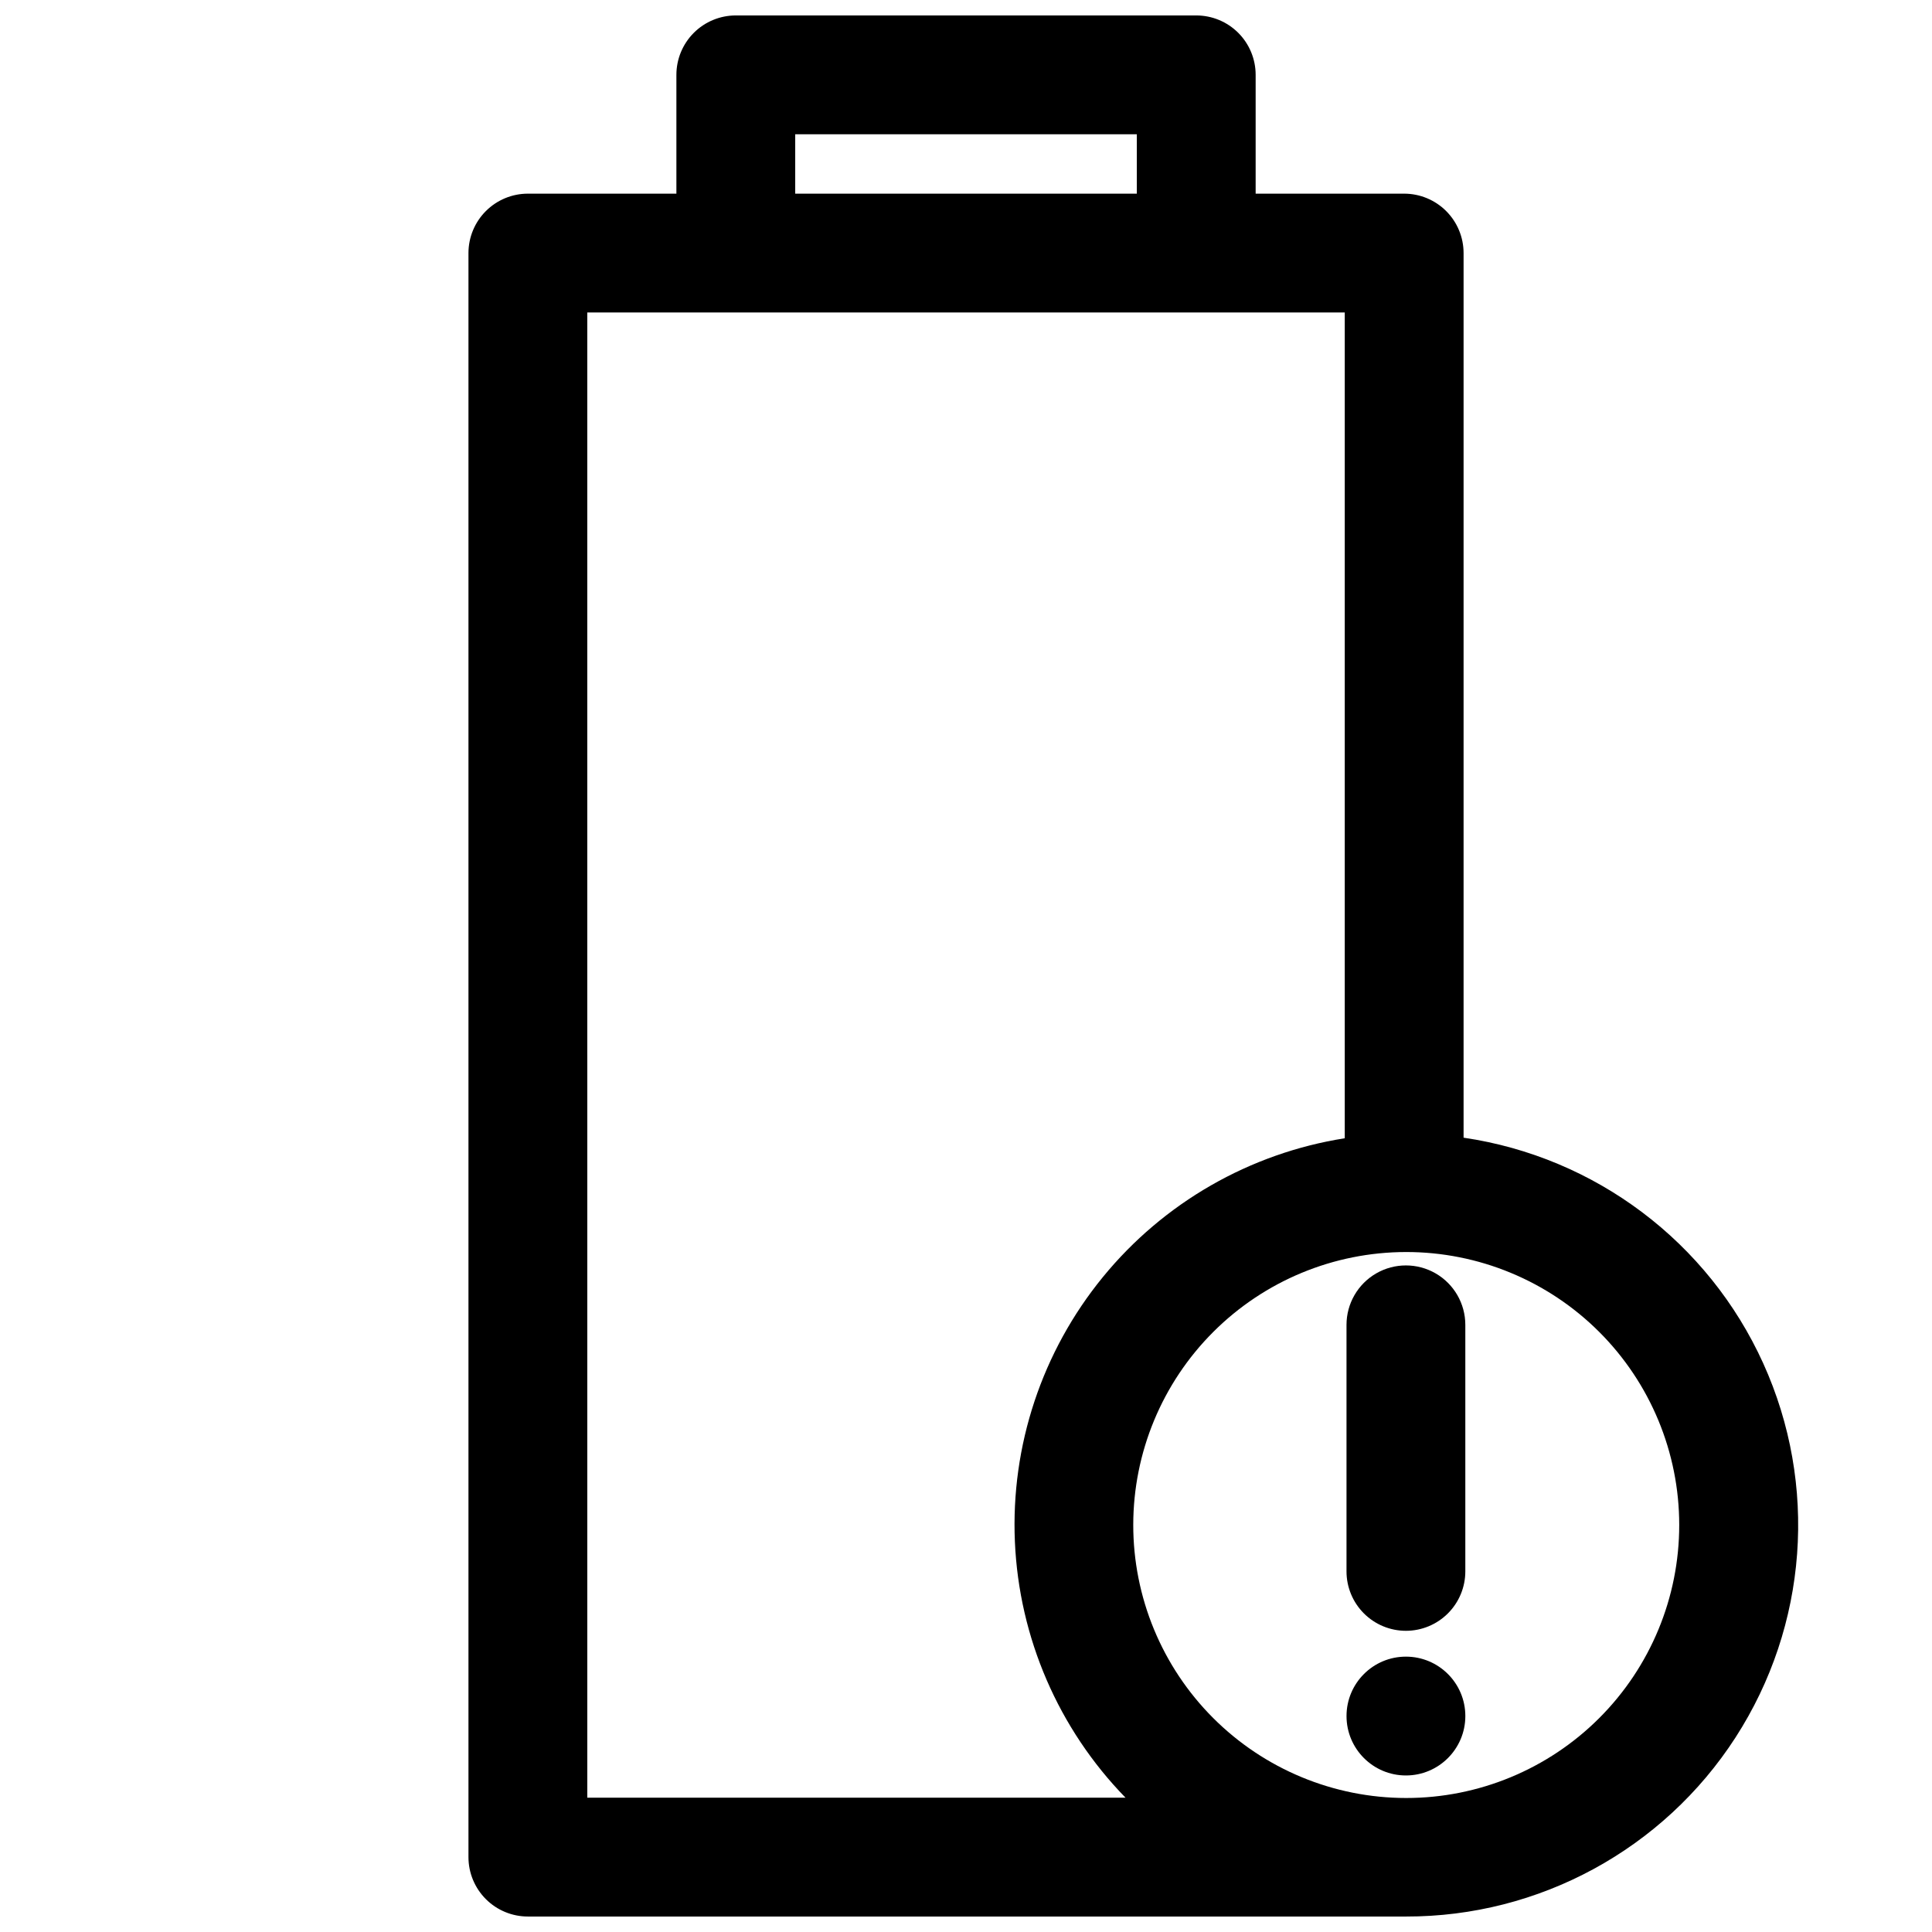 <?xml version="1.0" encoding="UTF-8"?>
<!-- Uploaded to: ICON Repo, www.iconrepo.com, Generator: ICON Repo Mixer Tools -->
<svg width="800px" height="800px" version="1.1" viewBox="144 144 512 512" xmlns="http://www.w3.org/2000/svg">
 <defs>
  <clipPath id="a">
   <path d="m268 148.09h353v503.81h-353z"/>
  </clipPath>
 </defs>
 <g clip-path="url(#a)">
  <path d="m283.89 651.9h232.7c35.293 0.066 68.199-17.816 87.348-47.461 19.148-29.648 21.91-66.996 7.336-99.141s-44.492-54.672-79.41-59.801v-234.43c0-4.176-1.66-8.18-4.613-11.133-2.953-2.953-6.957-4.613-11.133-4.613h-39.359v-31.488c0-4.172-1.656-8.18-4.609-11.133-2.953-2.949-6.957-4.609-11.133-4.609h-122.02c-4.176 0-8.184 1.66-11.133 4.609-2.953 2.953-4.613 6.961-4.613 11.133v31.488h-39.359c-4.176 0-8.18 1.66-11.133 4.613s-4.613 6.957-4.613 11.133v425.09c0 4.176 1.66 8.18 4.613 11.133s6.957 4.609 11.133 4.609zm232.7-176.1c19.195-0.02 37.613 7.59 51.199 21.152 13.582 13.566 21.219 31.973 21.223 51.168 0.008 19.195-7.613 37.605-21.188 51.18-13.574 13.574-31.984 21.195-51.18 21.188-19.195-0.004-37.602-7.641-51.168-21.223-13.562-13.586-21.172-32.004-21.152-51.199 0.023-19.16 7.644-37.527 21.191-51.074 13.547-13.551 31.914-21.168 51.074-21.191zm-161.85-296.22h90.527v15.742h-90.527zm-55.105 47.23h200.74v218.84c-25.16 3.969-47.98 17.062-64.102 36.785-16.125 19.719-24.426 44.684-23.316 70.133s11.547 49.598 29.32 67.84h-142.64z"/>
 </g>
 <path d="m516.58 576.18c4.176 0 8.18-1.66 11.133-4.613s4.613-6.957 4.613-11.133v-65.336c0-5.625-3-10.824-7.871-13.637-4.875-2.812-10.875-2.812-15.746 0-4.871 2.812-7.871 8.012-7.871 13.637v65.336c0 4.176 1.656 8.18 4.609 11.133s6.957 4.613 11.133 4.613z"/>
 <path d="m532.33 598.77c0 8.695-7.051 15.746-15.746 15.746-8.695 0-15.742-7.051-15.742-15.746s7.047-15.742 15.742-15.742c8.695 0 15.746 7.047 15.746 15.742"/>
</svg>